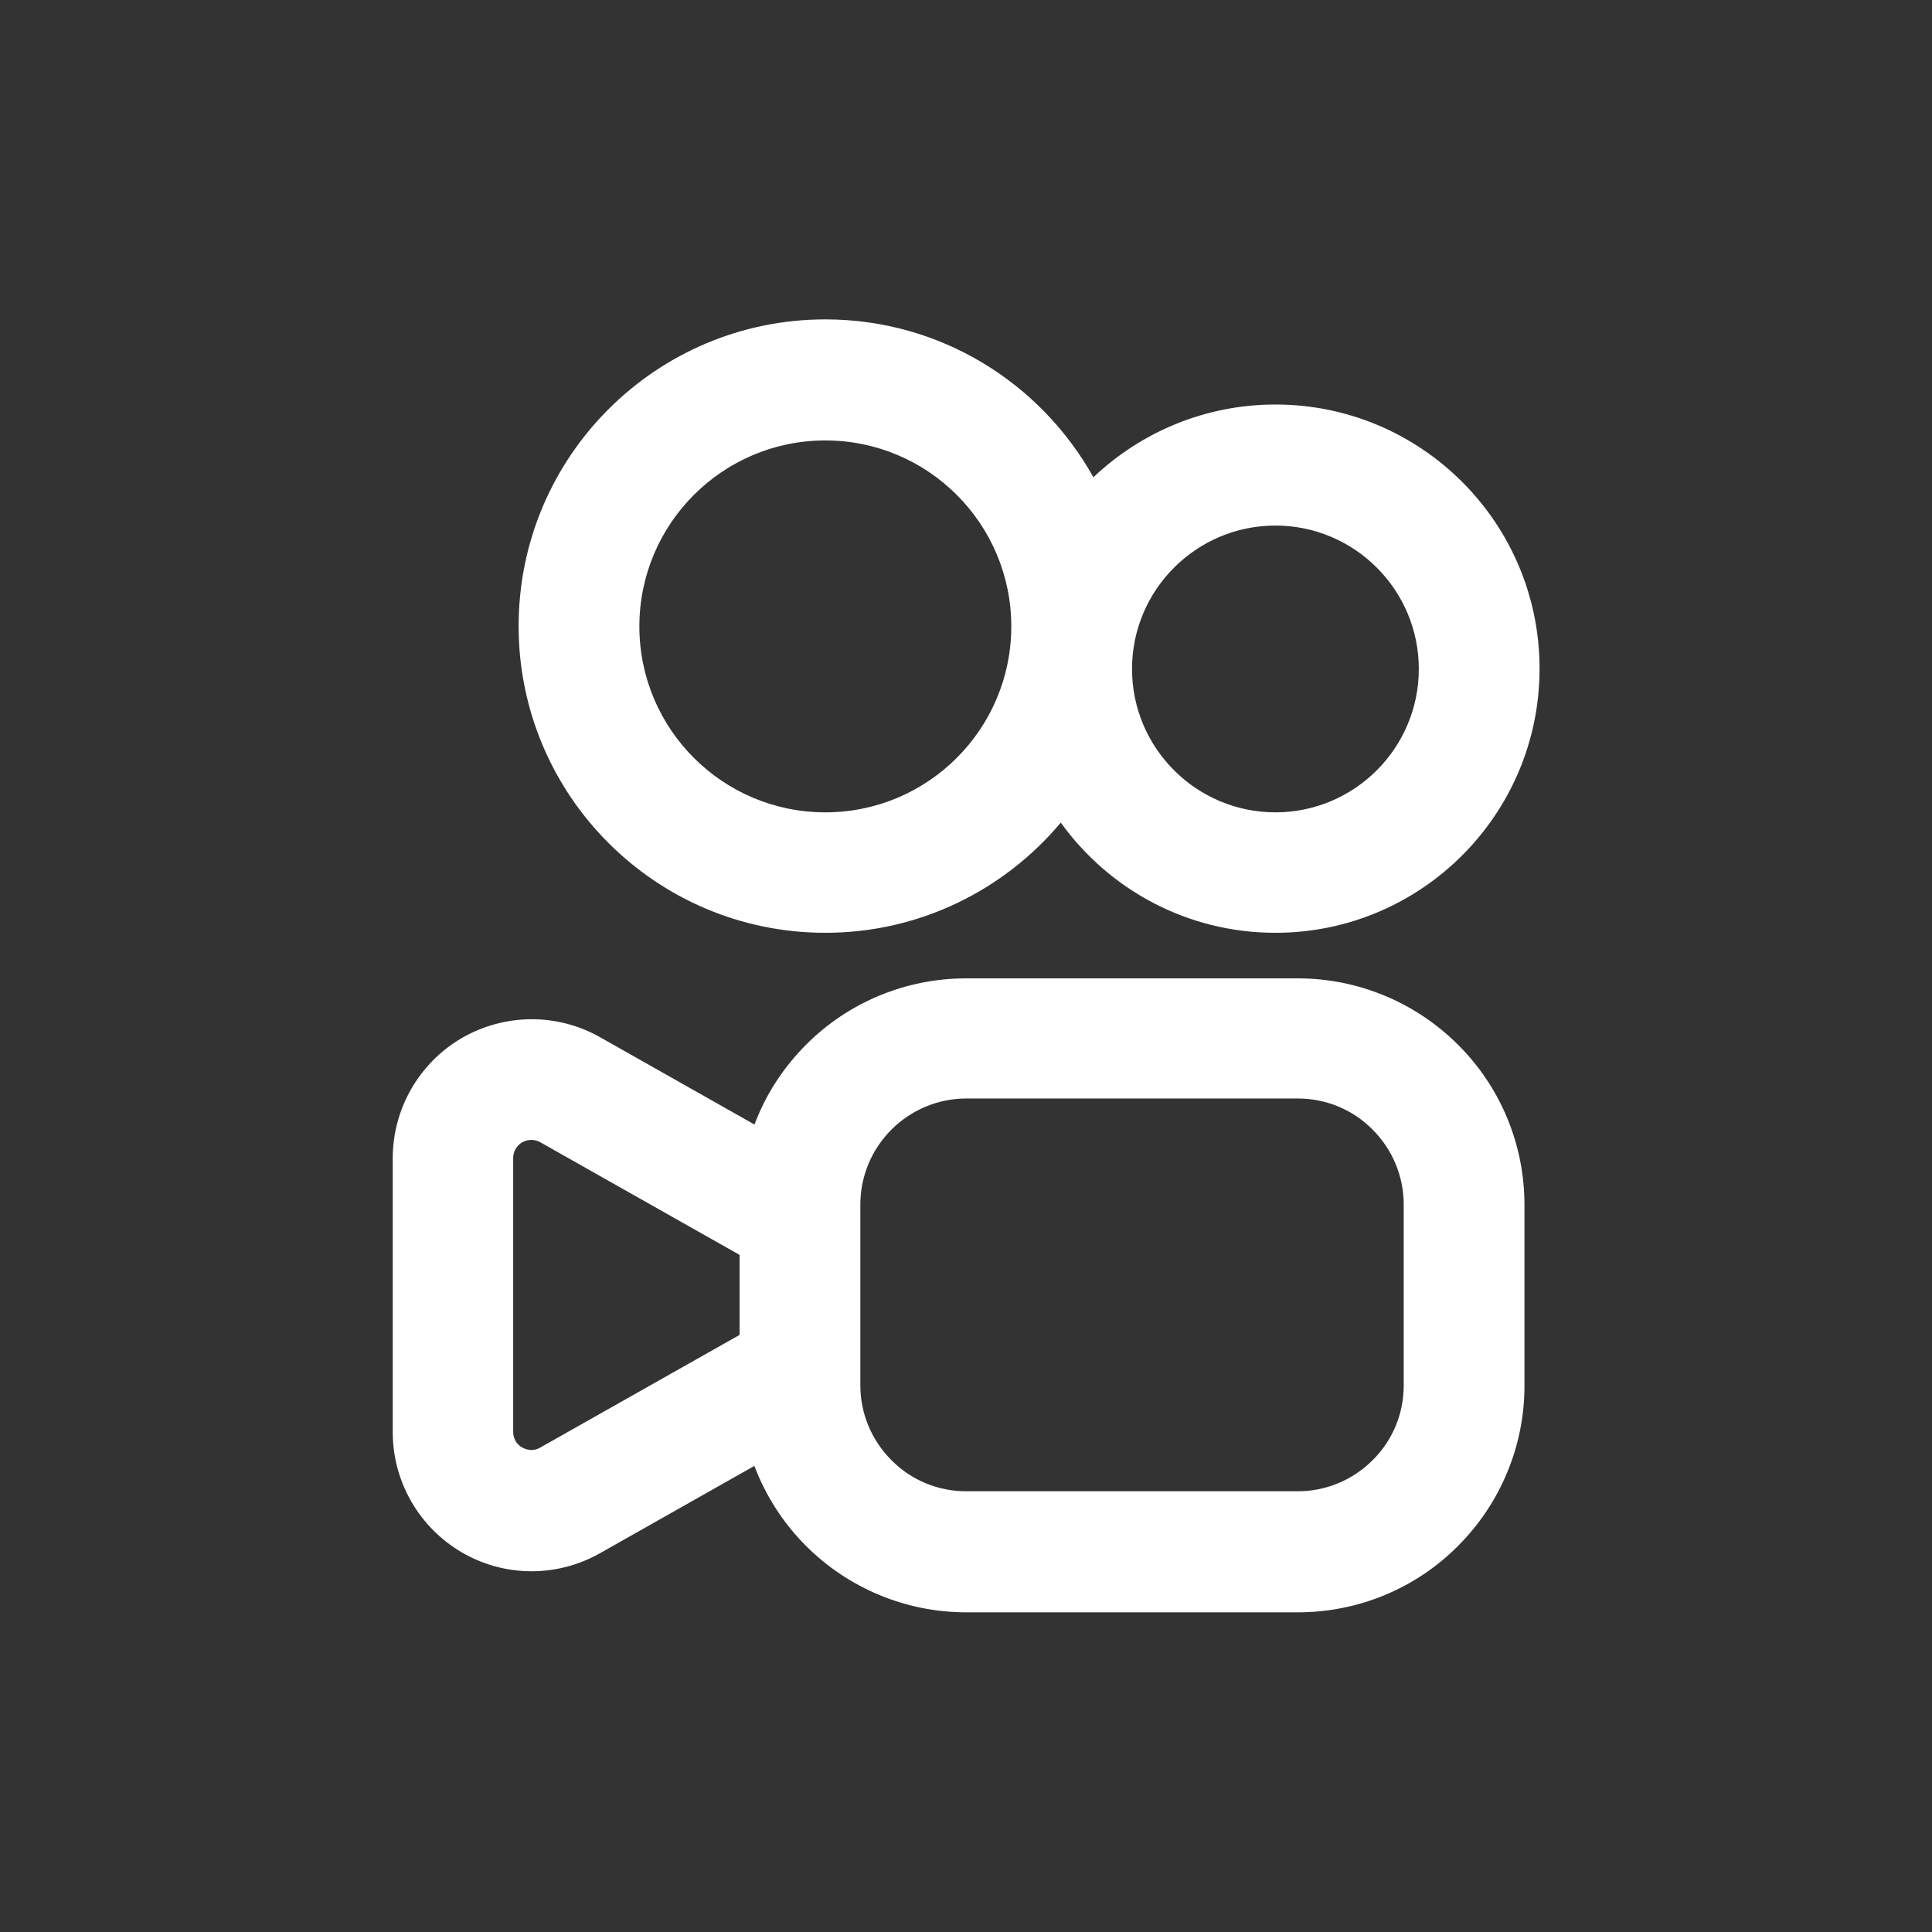 <svg xmlns="http://www.w3.org/2000/svg" width="288" height="288" viewBox="0 0 288 288" fill="none"><rect x="0" y="0" width="288" height="288" fill="#333333" stroke="none"/><g clip-path="url(#clip0_563_17)"><path fill-rule="evenodd" clip-rule="evenodd" d="M112.455 167.625L89.46 154.62C83.025 150.975 75.195 151.065 68.805 154.755C62.46 158.49 58.545 165.285 58.545 172.665V213.48C58.545 220.86 62.46 227.655 68.805 231.39C75.195 235.125 83.025 235.17 89.46 231.525L112.455 218.52C114.12 222.93 116.73 227.025 120.15 230.445C126.495 236.79 135.09 240.345 144 240.345H193.5C202.455 240.345 211.05 236.79 217.35 230.445C223.695 224.1 227.25 215.505 227.25 206.595V179.595C227.25 170.64 223.695 162.045 217.35 155.745C211.005 149.4 202.41 145.845 193.5 145.845H144C135.045 145.845 126.45 149.4 120.15 155.745C116.73 159.165 114.12 163.215 112.455 167.67V167.625ZM128.25 206.55V179.55C128.25 175.365 129.915 171.36 132.885 168.39C135.855 165.42 139.86 163.755 144 163.755H193.5C197.685 163.755 201.69 165.42 204.615 168.39C207.585 171.36 209.25 175.365 209.25 179.55V206.55C209.25 210.735 207.585 214.74 204.615 217.665C201.645 220.635 197.64 222.3 193.5 222.3H144C139.815 222.3 135.81 220.635 132.885 217.665C129.915 214.695 128.25 210.69 128.25 206.55ZM110.25 187.065L80.55 170.28C79.695 169.785 78.66 169.83 77.85 170.28C76.995 170.775 76.5 171.675 76.5 172.62V213.435C76.5 214.425 76.995 215.325 77.85 215.775C78.705 216.27 79.74 216.27 80.55 215.775L110.25 198.99V186.975V187.065ZM158.13 122.625C165.285 132.57 176.94 139.05 190.125 139.05C211.86 139.05 229.5 121.41 229.5 99.675C229.5 77.94 211.86 60.3 190.125 60.3C179.64 60.3 170.055 64.44 162.99 71.145C155.16 57.105 140.22 47.61 123.03 47.61C97.785 47.61 77.31 68.085 77.31 93.33C77.31 118.575 97.785 139.05 123.03 139.05C137.115 139.05 149.715 132.66 158.13 122.625ZM123.03 65.655C138.33 65.655 150.75 78.075 150.75 93.375C150.75 108.675 138.33 121.095 123.03 121.095C107.73 121.095 95.31 108.675 95.31 93.375C95.31 78.075 107.73 65.655 123.03 65.655ZM190.125 78.345C201.915 78.345 211.5 87.93 211.5 99.72C211.5 111.51 201.915 121.095 190.125 121.095C178.335 121.095 168.75 111.51 168.75 99.72C168.75 87.93 178.335 78.345 190.125 78.345Z" fill="white"></path></g><defs><clipPath id="clip0_563_17"><rect width="288" height="288" fill="white"></rect></clipPath></defs></svg>